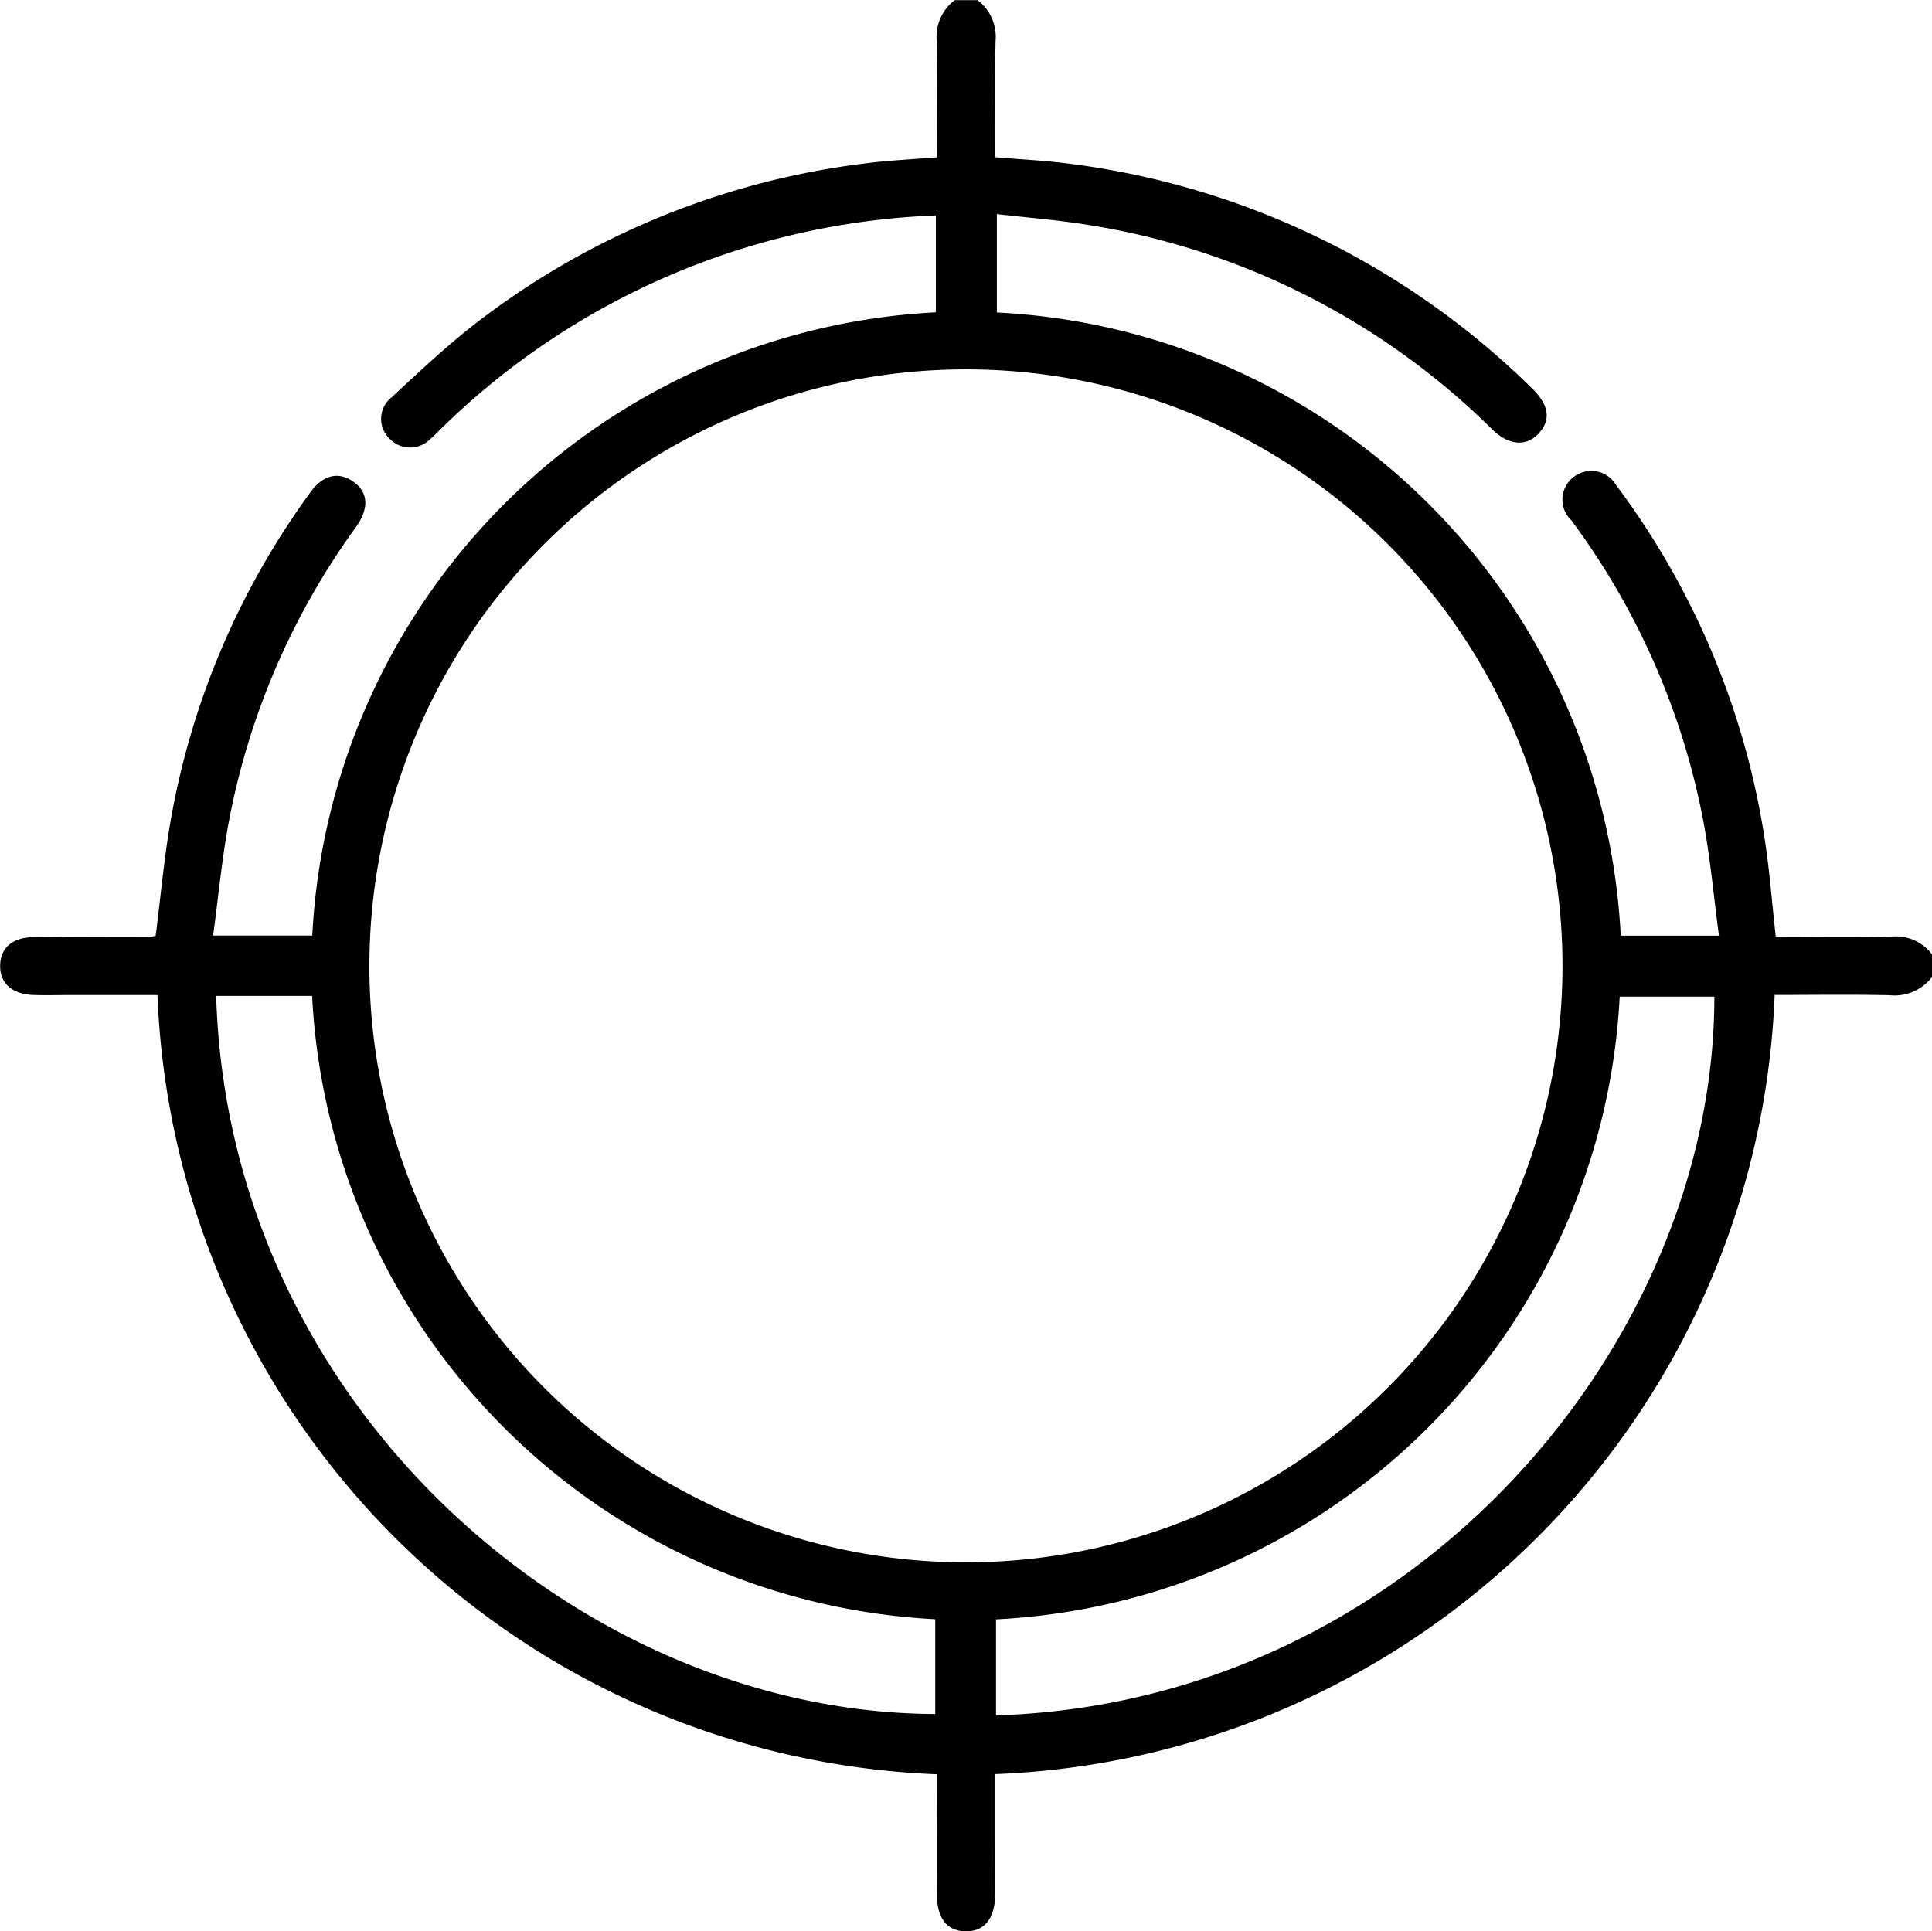 <svg xmlns="http://www.w3.org/2000/svg" width="59.61" height="59.595" viewBox="0 0 59.61 59.595">
  <path id="Path_3060" data-name="Path 3060" d="M1584.03,856.872a1.459,1.459,0,0,1-1.314.561c-1.162-.025-2.325-.008-3.541-.008a25.033,25.033,0,0,1-24.053,24.042v1.891c0,.621.008,1.242,0,1.862-.012.721-.347,1.112-.918,1.1-.549-.013-.866-.389-.872-1.084-.01-1.239,0-2.479,0-3.764a25.039,25.039,0,0,1-24.053-24.045h-2.6c-.407,0-.815.012-1.222,0-.675-.026-1.049-.371-1.032-.928.016-.531.381-.851,1.034-.859,1.222-.016,2.444-.012,3.666-.018a.337.337,0,0,0,.1-.034c.146-1.15.25-2.3.443-3.443A24.245,24.245,0,0,1,1534,841.911c.382-.531.851-.641,1.3-.339.479.325.526.823.1,1.419a22.571,22.571,0,0,0-3.922,9.1c-.211,1.136-.319,2.292-.482,3.5h3.059a20.3,20.3,0,0,1,19.24-19.23v-2.989a23.033,23.033,0,0,0-15.206,6.521c-.126.121-.244.251-.377.363a.874.874,0,0,1-1.255.022.847.847,0,0,1,.04-1.289c.882-.816,1.759-1.646,2.712-2.374a24.533,24.533,0,0,1,11.91-4.849c.707-.093,1.422-.123,2.212-.189,0-1.2.017-2.4-.008-3.593a1.406,1.406,0,0,1,.557-1.256h.7a1.412,1.412,0,0,1,.557,1.256c-.025,1.194-.008,2.39-.008,3.592.789.066,1.5.1,2.211.19a24.763,24.763,0,0,1,14.334,6.926c.542.525.611.986.216,1.411-.378.407-.915.369-1.424-.125a22.784,22.784,0,0,0-12.5-6.319c-.925-.149-1.861-.221-2.789-.328v3.035a20.287,20.287,0,0,1,19.249,19.229h3.03c-.159-1.194-.262-2.349-.472-3.483a22.658,22.658,0,0,0-4.083-9.334.878.878,0,0,1,.122-1.371.888.888,0,0,1,1.264.29,24.359,24.359,0,0,1,4.615,11.147c.132.913.2,1.835.308,2.788,1.2,0,2.385.018,3.567-.008a1.4,1.4,0,0,1,1.257.552Zm-48.213-.351a18.406,18.406,0,1,0,18.421-18.4A18.411,18.411,0,0,0,1535.818,856.521Zm-4.727.934c.376,12.726,11.334,22.125,22.186,22.157v-2.924a20.291,20.291,0,0,1-19.226-19.233Zm24.061,22.2c12.829-.4,22.16-11.44,22.164-22.178h-2.921a20.287,20.287,0,0,1-19.243,19.215Z" transform="translate(-1524.42 -826.723)"/>
</svg>
